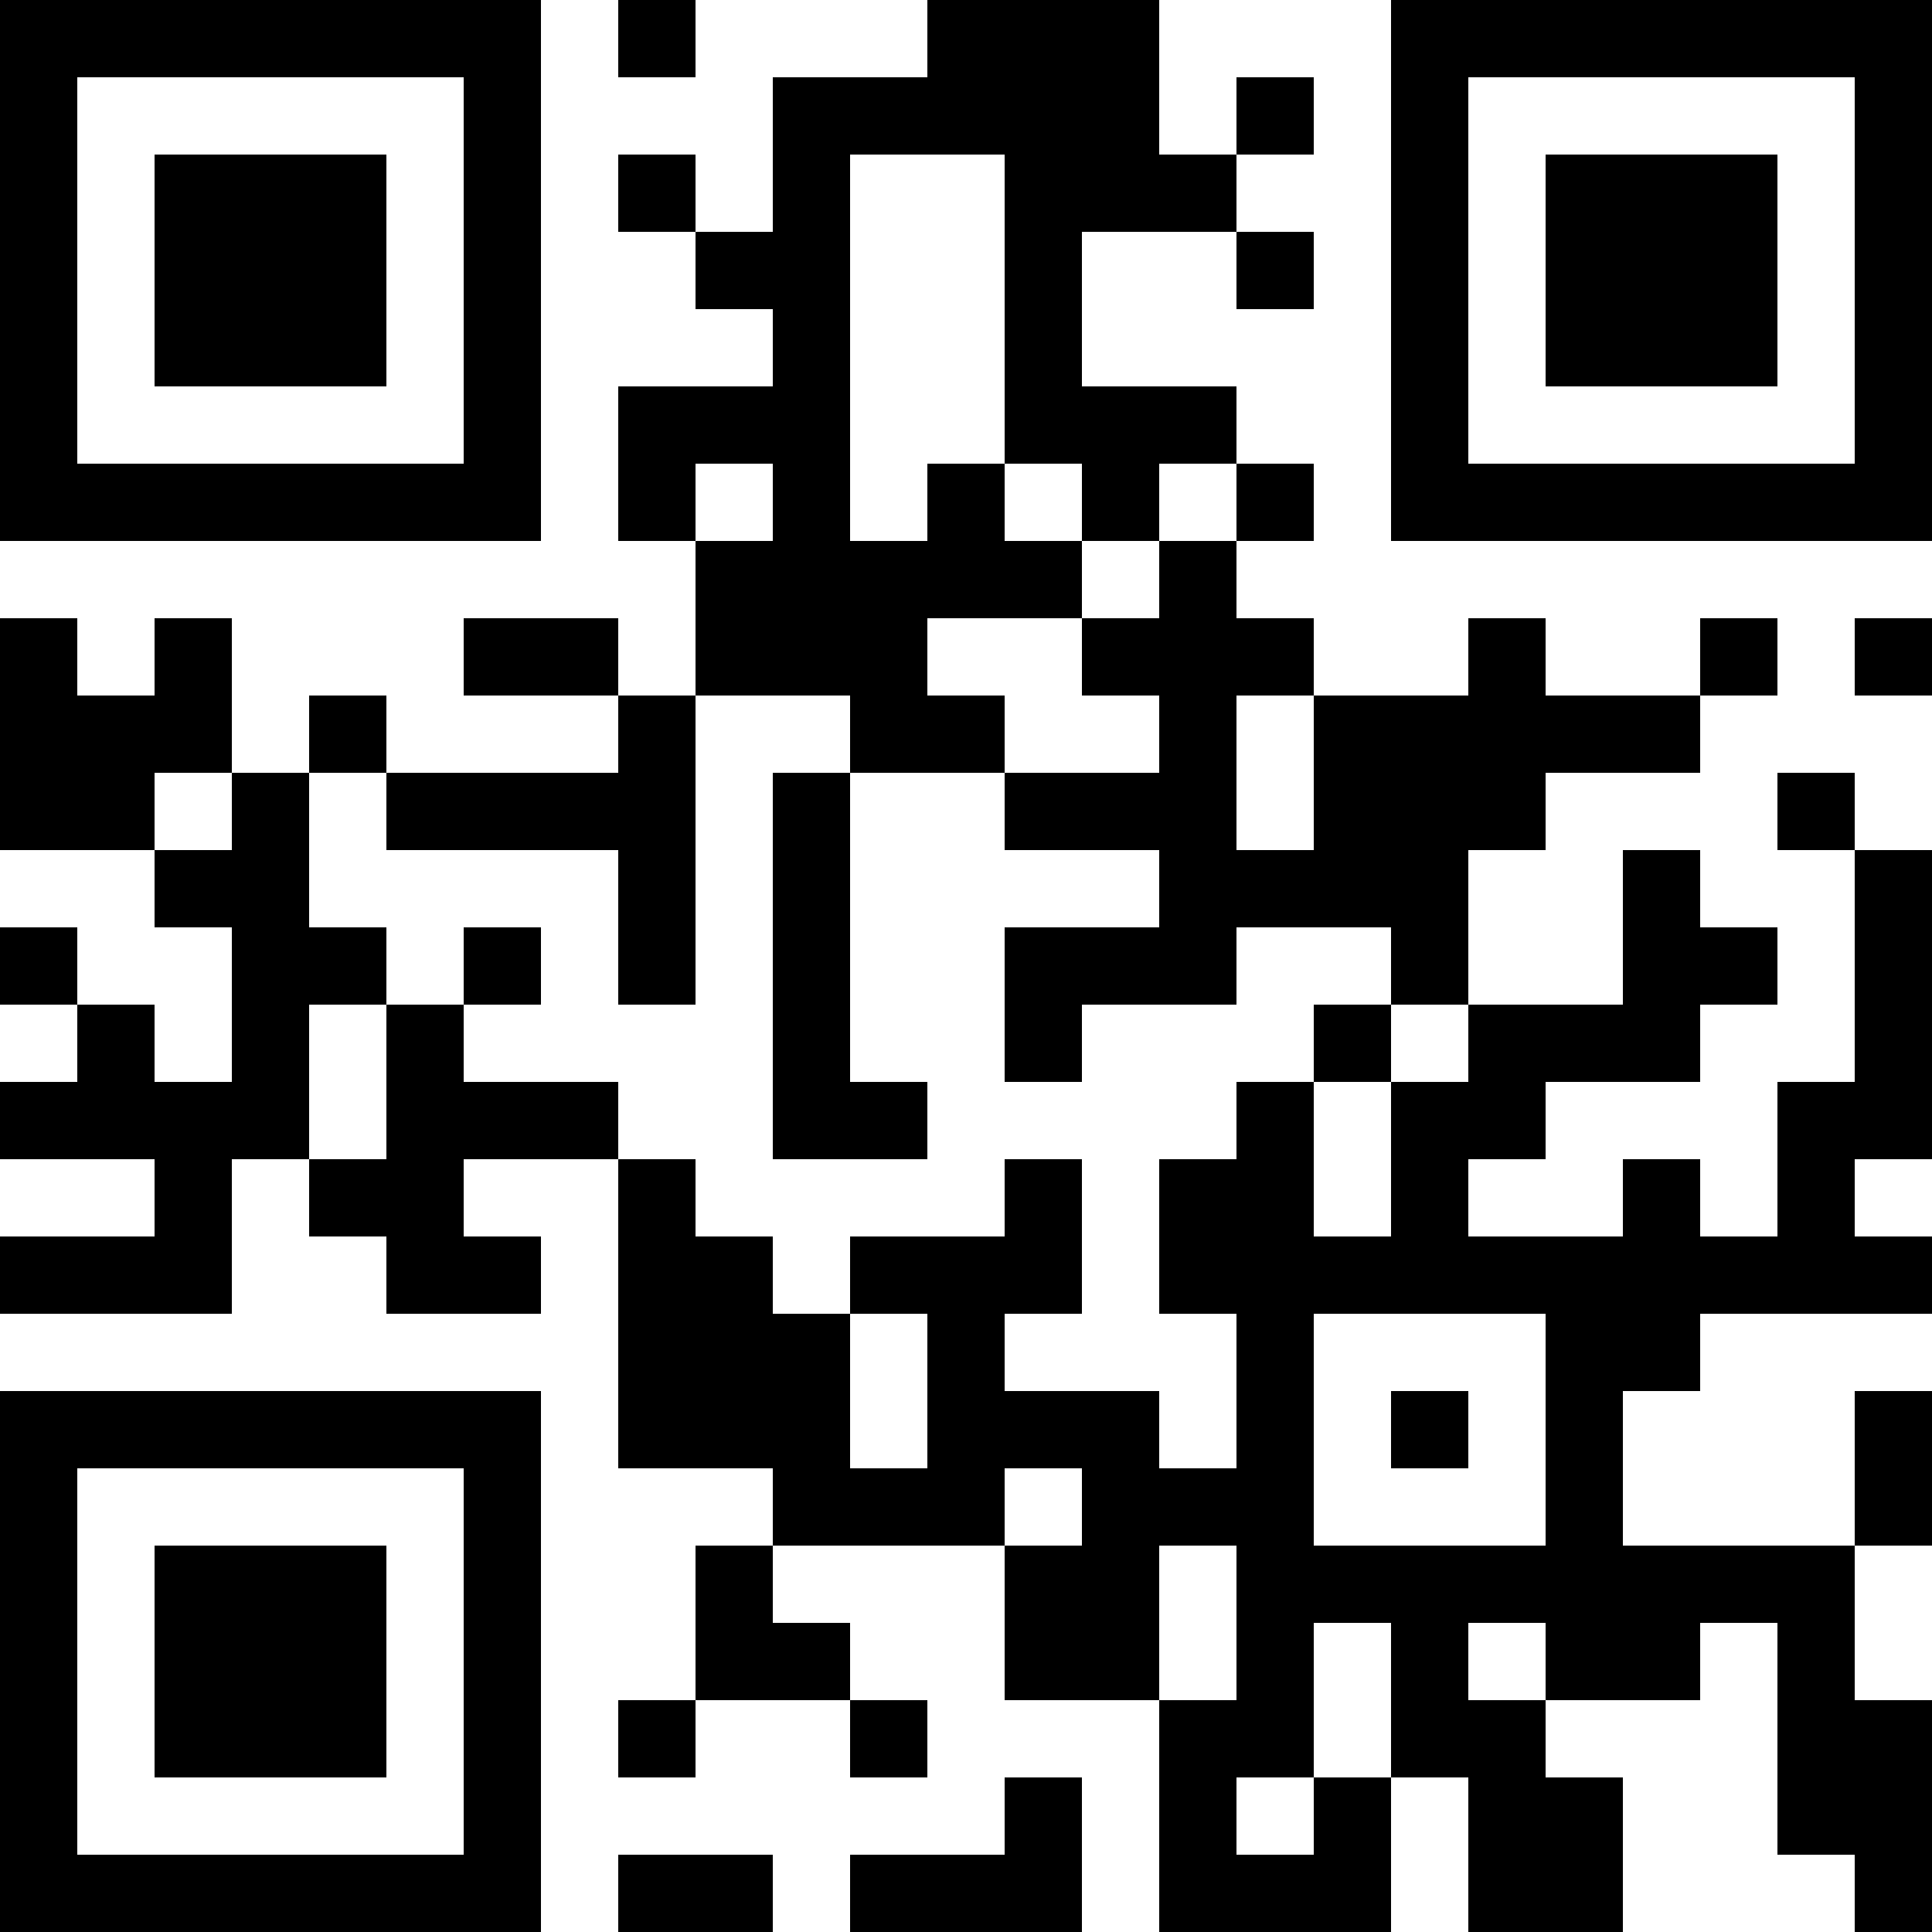 <?xml version="1.0" encoding="UTF-8"?>
<svg xmlns="http://www.w3.org/2000/svg" version="1.1" width="300" height="300" viewBox="0 0 300 300"><rect x="0" y="0" width="300" height="300" fill="#ffffff"/><g transform="scale(12)"><g transform="translate(0,0)"><path fill-rule="evenodd" d="M8 0L8 1L9 1L9 0ZM12 0L12 1L10 1L10 3L9 3L9 2L8 2L8 3L9 3L9 4L10 4L10 5L8 5L8 7L9 7L9 9L8 9L8 8L6 8L6 9L8 9L8 10L5 10L5 9L4 9L4 10L3 10L3 8L2 8L2 9L1 9L1 8L0 8L0 11L2 11L2 12L3 12L3 14L2 14L2 13L1 13L1 12L0 12L0 13L1 13L1 14L0 14L0 15L2 15L2 16L0 16L0 17L3 17L3 15L4 15L4 16L5 16L5 17L7 17L7 16L6 16L6 15L8 15L8 19L10 19L10 20L9 20L9 22L8 22L8 23L9 23L9 22L11 22L11 23L12 23L12 22L11 22L11 21L10 21L10 20L13 20L13 22L15 22L15 25L18 25L18 23L19 23L19 25L21 25L21 23L20 23L20 22L22 22L22 21L23 21L23 24L24 24L24 25L25 25L25 22L24 22L24 20L25 20L25 18L24 18L24 20L21 20L21 18L22 18L22 17L25 17L25 16L24 16L24 15L25 15L25 11L24 11L24 10L23 10L23 11L24 11L24 14L23 14L23 16L22 16L22 15L21 15L21 16L19 16L19 15L20 15L20 14L22 14L22 13L23 13L23 12L22 12L22 11L21 11L21 13L19 13L19 11L20 11L20 10L22 10L22 9L23 9L23 8L22 8L22 9L20 9L20 8L19 8L19 9L17 9L17 8L16 8L16 7L17 7L17 6L16 6L16 5L14 5L14 3L16 3L16 4L17 4L17 3L16 3L16 2L17 2L17 1L16 1L16 2L15 2L15 0ZM11 2L11 7L12 7L12 6L13 6L13 7L14 7L14 8L12 8L12 9L13 9L13 10L11 10L11 9L9 9L9 13L8 13L8 11L5 11L5 10L4 10L4 12L5 12L5 13L4 13L4 15L5 15L5 13L6 13L6 14L8 14L8 15L9 15L9 16L10 16L10 17L11 17L11 19L12 19L12 17L11 17L11 16L13 16L13 15L14 15L14 17L13 17L13 18L15 18L15 19L16 19L16 17L15 17L15 15L16 15L16 14L17 14L17 16L18 16L18 14L19 14L19 13L18 13L18 12L16 12L16 13L14 13L14 14L13 14L13 12L15 12L15 11L13 11L13 10L15 10L15 9L14 9L14 8L15 8L15 7L16 7L16 6L15 6L15 7L14 7L14 6L13 6L13 2ZM9 6L9 7L10 7L10 6ZM24 8L24 9L25 9L25 8ZM16 9L16 11L17 11L17 9ZM2 10L2 11L3 11L3 10ZM10 10L10 15L12 15L12 14L11 14L11 10ZM6 12L6 13L7 13L7 12ZM17 13L17 14L18 14L18 13ZM17 17L17 20L20 20L20 17ZM18 18L18 19L19 19L19 18ZM13 19L13 20L14 20L14 19ZM15 20L15 22L16 22L16 20ZM17 21L17 23L16 23L16 24L17 24L17 23L18 23L18 21ZM19 21L19 22L20 22L20 21ZM13 23L13 24L11 24L11 25L14 25L14 23ZM8 24L8 25L10 25L10 24ZM0 0L7 0L7 7L0 7ZM1 1L1 6L6 6L6 1ZM2 2L5 2L5 5L2 5ZM18 0L25 0L25 7L18 7ZM19 1L19 6L24 6L24 1ZM20 2L23 2L23 5L20 5ZM0 18L7 18L7 25L0 25ZM1 19L1 24L6 24L6 19ZM2 20L5 20L5 23L2 23Z" fill="#000000"/></g></g></svg>
